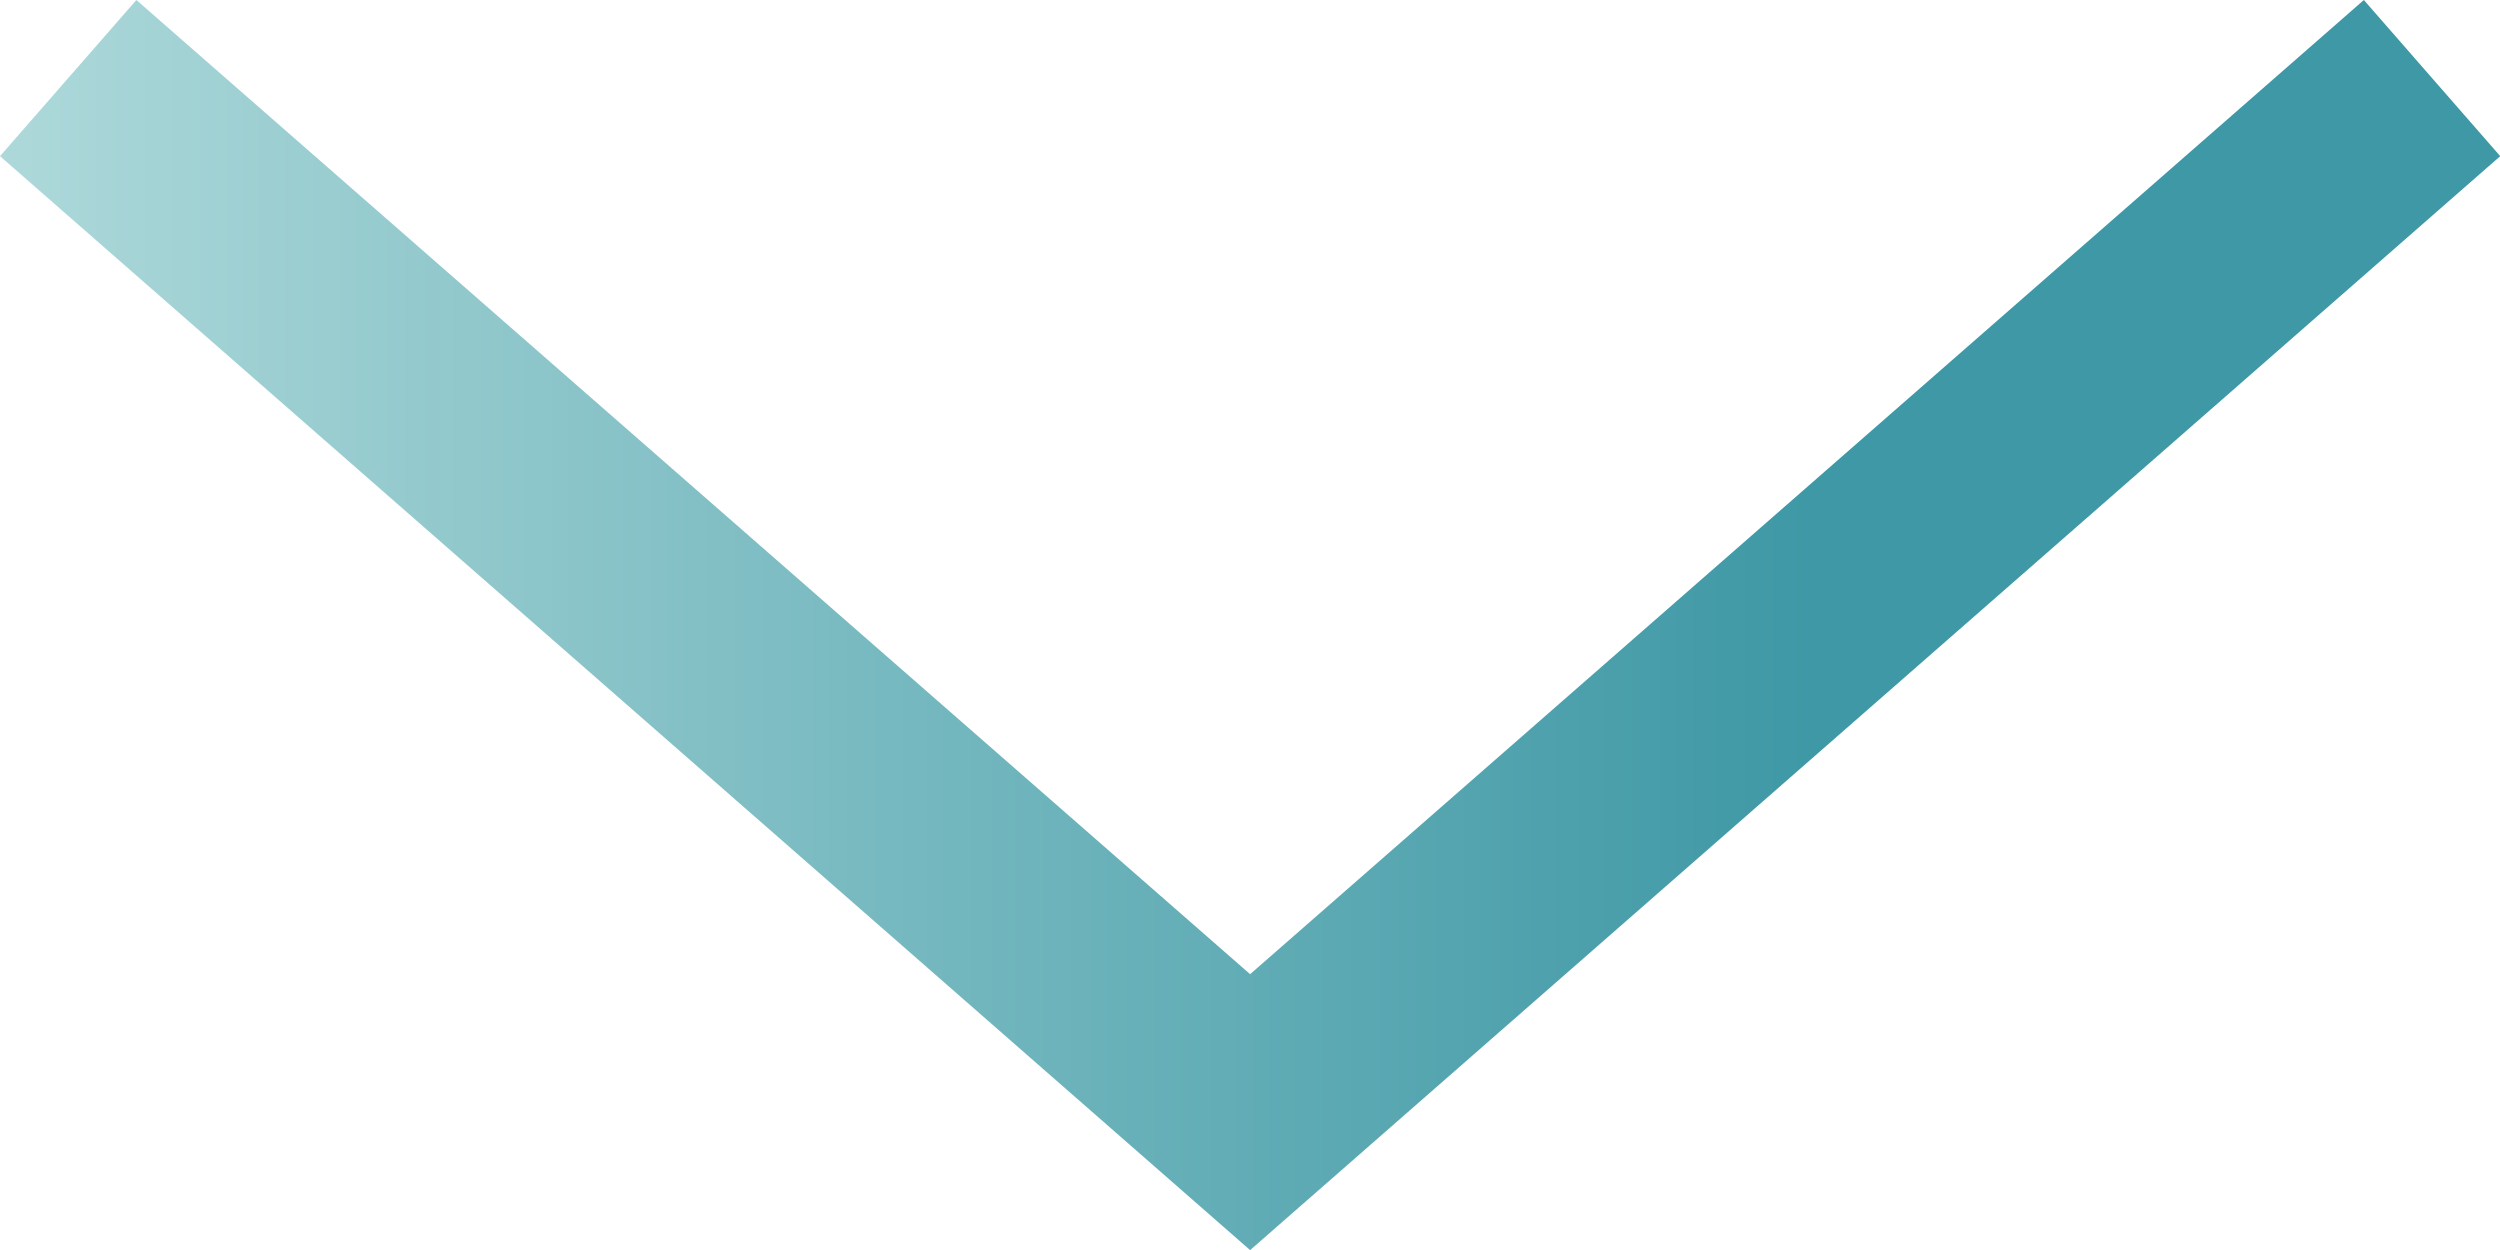 <svg xmlns="http://www.w3.org/2000/svg" xmlns:xlink="http://www.w3.org/1999/xlink" width="21.998" height="11" viewBox="0 0 21.998 11"><defs><linearGradient id="a" y1="0.5" x2="1" y2="0.5" gradientUnits="objectBoundingBox"><stop offset="0" stop-color="#aed9da"/><stop offset="0.724" stop-color="#3e98a5"/><stop offset="1" stop-color="#3e98a5"/></linearGradient></defs><path d="M0,1.374,11,11,22,1.374,20.8,0,11,8.572,1.2,0Z" fill="url(#a)"/></svg>